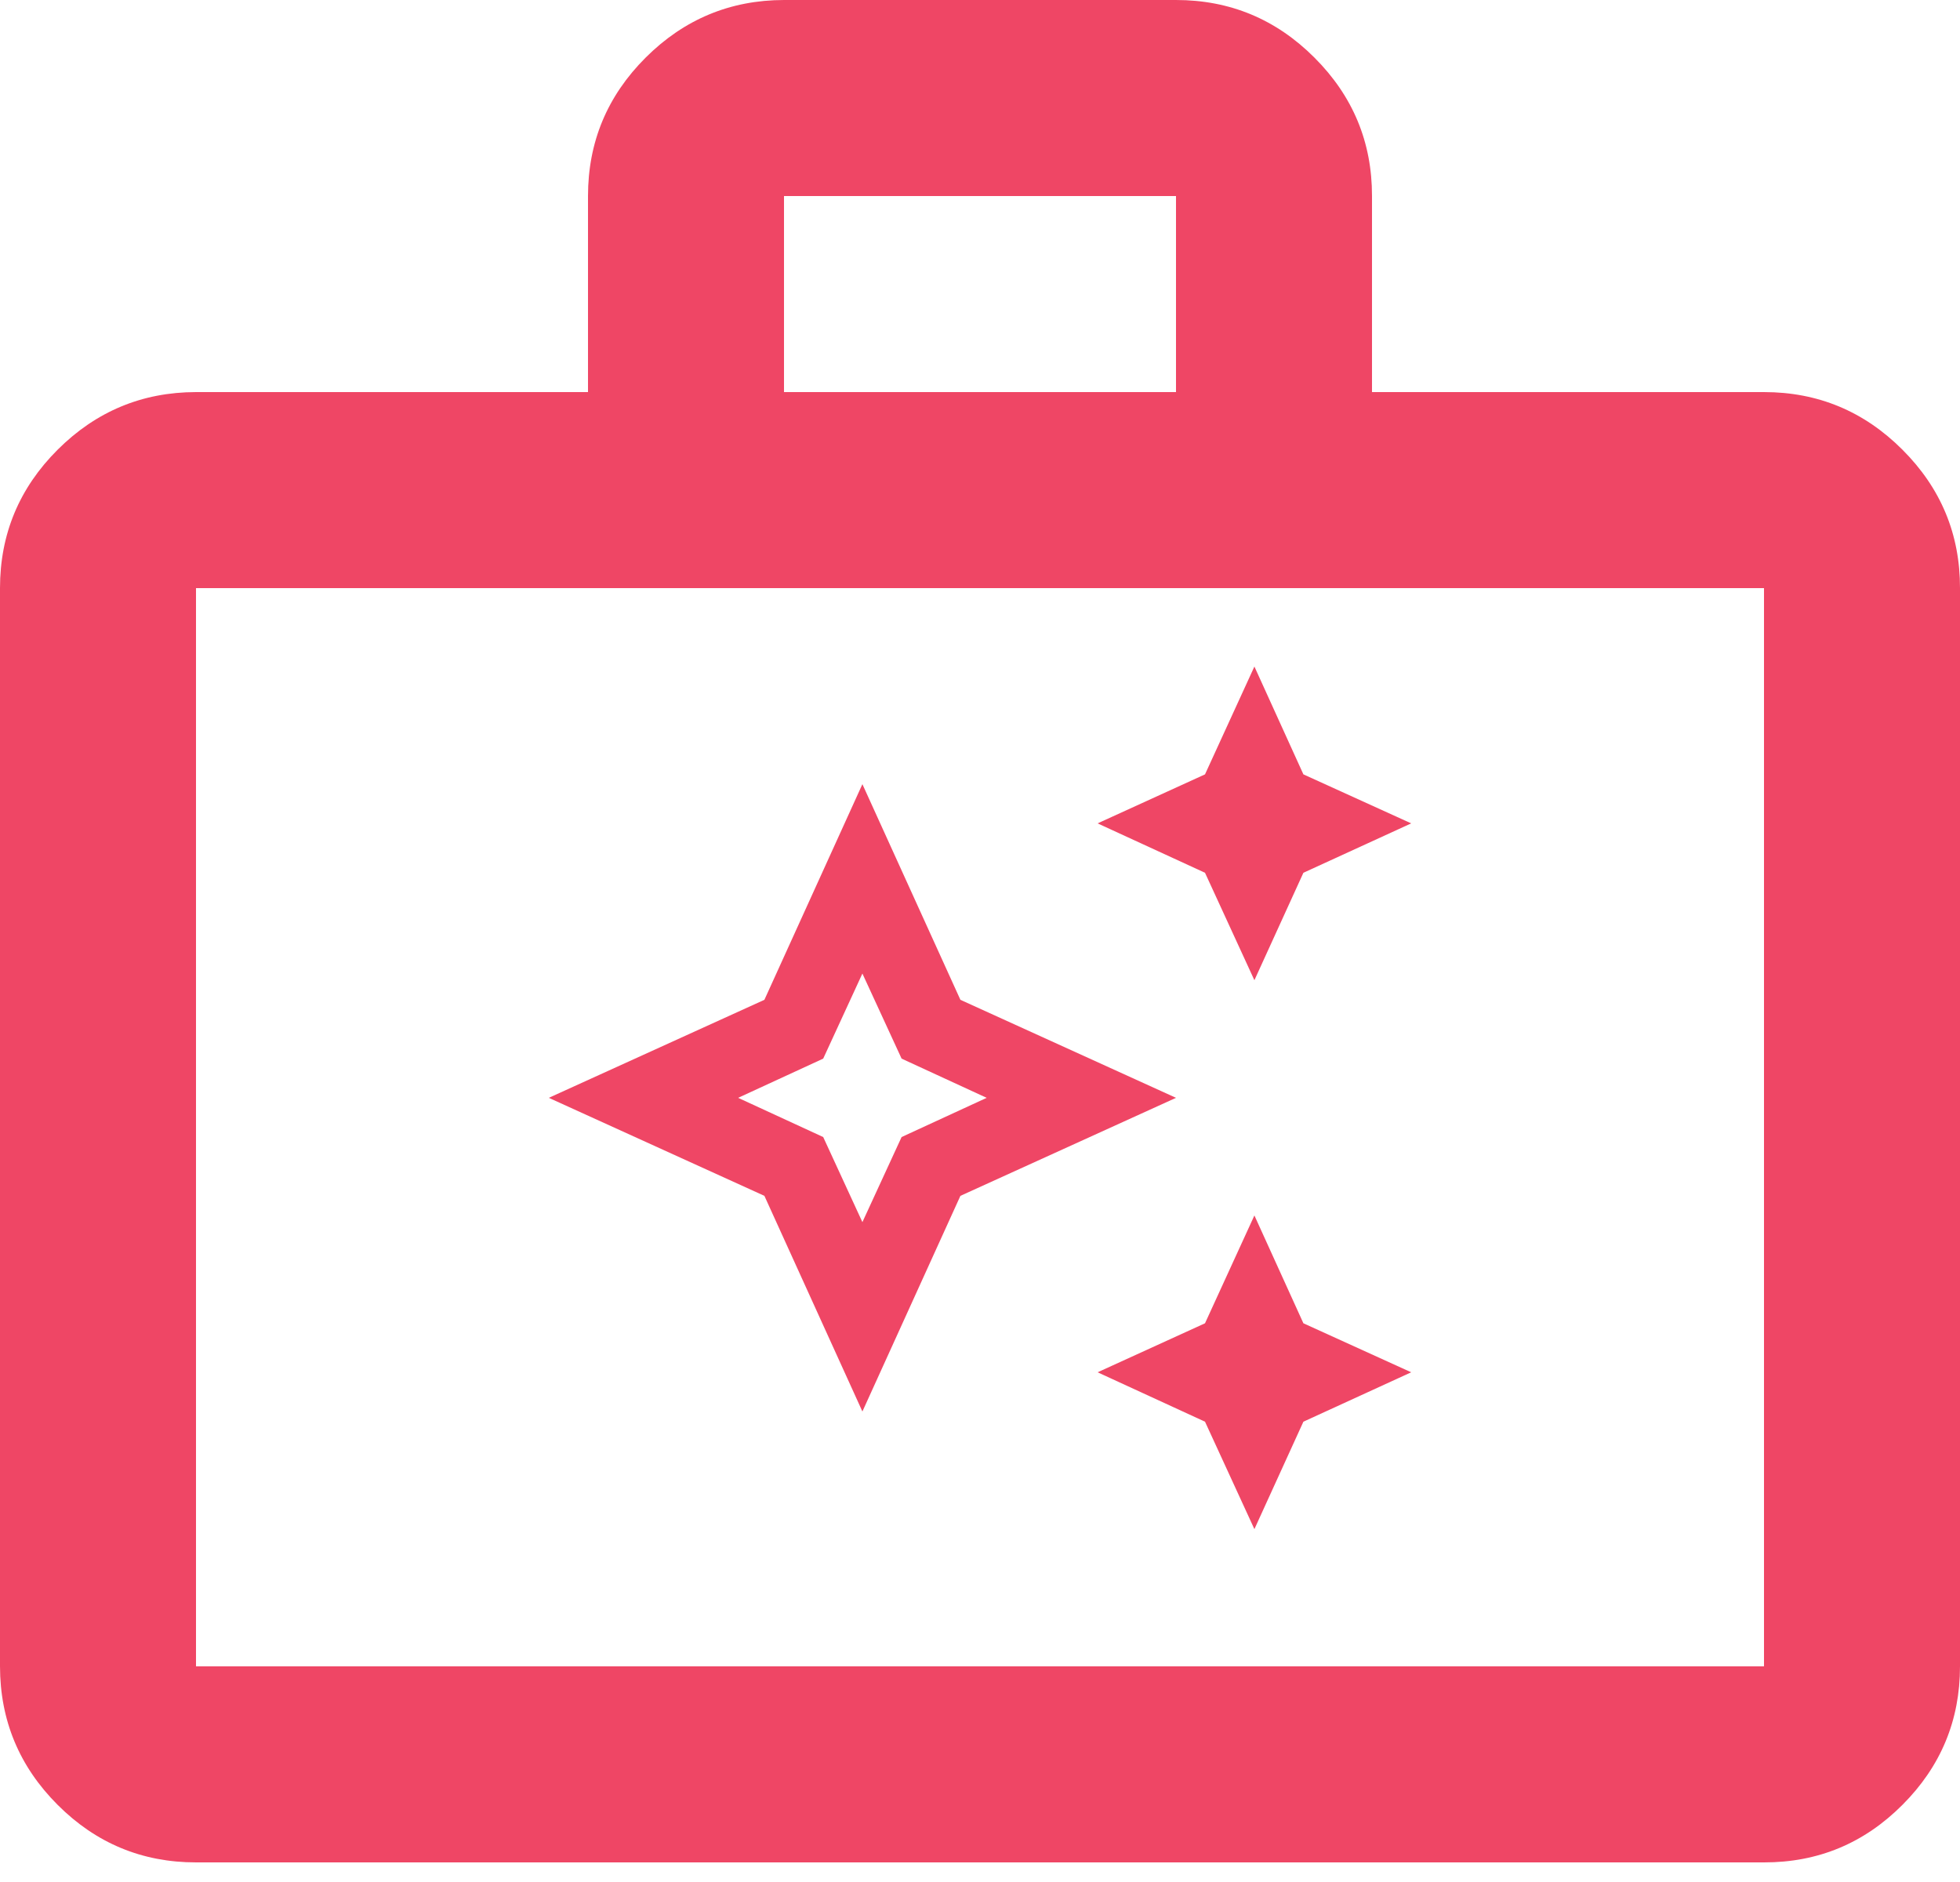 <svg width="50" height="48" viewBox="0 0 50 48" fill="none" xmlns="http://www.w3.org/2000/svg">
<path d="M5 47.5C3.625 47.5 2.448 47.011 1.47 46.032C0.492 45.054 0.002 43.877 0 42.5V15C0 13.625 0.49 12.448 1.47 11.47C2.45 10.492 3.627 10.002 5 10H15V5C15 3.625 15.49 2.448 16.47 1.47C17.45 0.492 18.627 0.002 20 0H30C31.375 0 32.553 0.49 33.532 1.47C34.513 2.45 35.002 3.627 35 5V10H45C46.375 10 47.553 10.49 48.532 11.47C49.513 12.45 50.002 13.627 50 15V42.5C50 43.875 49.511 45.053 48.532 46.032C47.554 47.013 46.377 47.502 45 47.5H5ZM5 42.5H45V15H5V42.5ZM20 10H30V5H20V10Z" fill="#EF4665"/>
<path d="M22 20L24.5 25.5L30 28L24.5 30.5L22 36L19.5 30.5L14 28L19.5 25.5L22 20ZM22 24.83L21 27L18.83 28L21 29L22 31.17L23 29L25.17 28L23 27L22 24.83ZM32 25L30.74 22.26L28 21L30.74 19.75L32 17L33.25 19.75L36 21L33.25 22.26L32 25ZM32 39L30.74 36.26L28 35L30.74 33.75L32 31L33.25 33.75L36 35L33.25 36.26L32 39Z" fill="#EF4665"/>
</svg>
